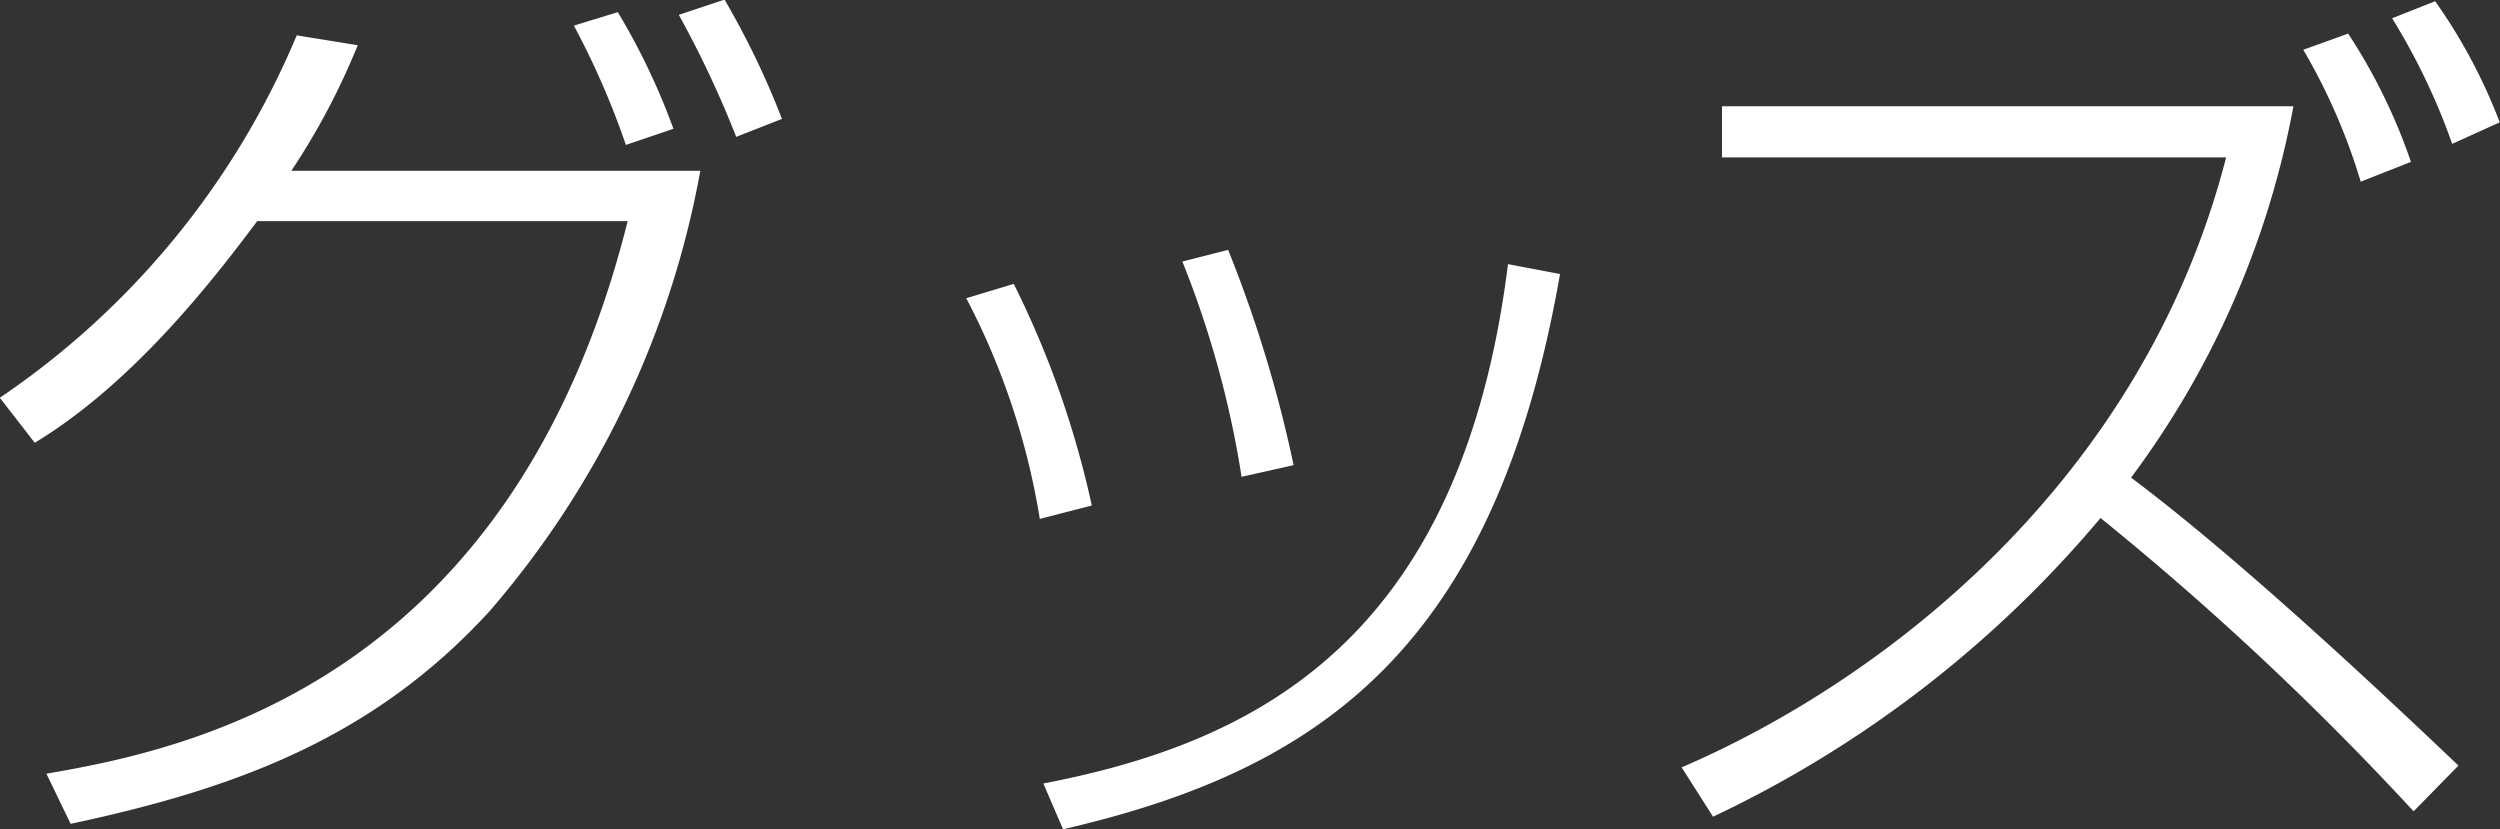 <svg xmlns="http://www.w3.org/2000/svg" width="94.75" height="31.437" viewBox="0 0 94.75 31.437">
  <rect x="0" y="0" width="94.75" height="31.437" fill="#333333" stroke="none"/>
<defs>
    <style>
      .cls-1 {
        fill: #fff;
        fill-rule: evenodd;
      }
    </style>
  </defs>
  <path id="menu-goods_01.svg" class="cls-1" d="M106.692,873.875c3.706-2.243,6.7-6.085,8.431-8.4h14.041c-4.386,17.475-16.659,20.024-22.03,20.942l0.918,1.9c6.221-1.326,11.457-3.23,15.876-8.057a35.06,35.06,0,0,0,7.989-16.693h-15.5a26.611,26.611,0,0,0,2.516-4.759l-2.312-.374a31.065,31.065,0,0,1-11.253,13.735Zm24.206-11.9a25.512,25.512,0,0,0-2.108-4.42l-1.666.51a30.19,30.19,0,0,1,1.972,4.522Zm4.113-.374a31.388,31.388,0,0,0-2.176-4.522l-1.733.578a38.8,38.8,0,0,1,2.175,4.624Zm11.743,14.652a35.841,35.841,0,0,0-2.958-8.4l-1.8.544a27.441,27.441,0,0,1,2.788,8.363Zm7.649-1.53a48.92,48.92,0,0,0-2.482-8.159l-1.734.442a37.374,37.374,0,0,1,2.244,8.159Zm-8.737,13.8c9.723-2.244,16.352-6.833,18.834-21.044l-1.972-.374c-1.8,14.381-9.689,18.154-17.61,19.684Zm52.884-2.414c-1.971-1.87-7.955-7.581-12.408-10.913a33.777,33.777,0,0,0,6.153-14.074H170.639v1.938h19.106c-3.195,12.408-13.122,19.888-20.636,23.117l1.19,1.87a43.326,43.326,0,0,0,14.687-11.321,112.592,112.592,0,0,1,11.865,11.117Zm-1.8-22.879a21.5,21.5,0,0,0-2.38-4.862l-1.7.612a22.775,22.775,0,0,1,2.176,5Zm3.365-1.5a20.707,20.707,0,0,0-2.447-4.59l-1.632.646a24.514,24.514,0,0,1,2.277,4.76Z" transform="translate(-105.375 -857.094)"/>
</svg>
